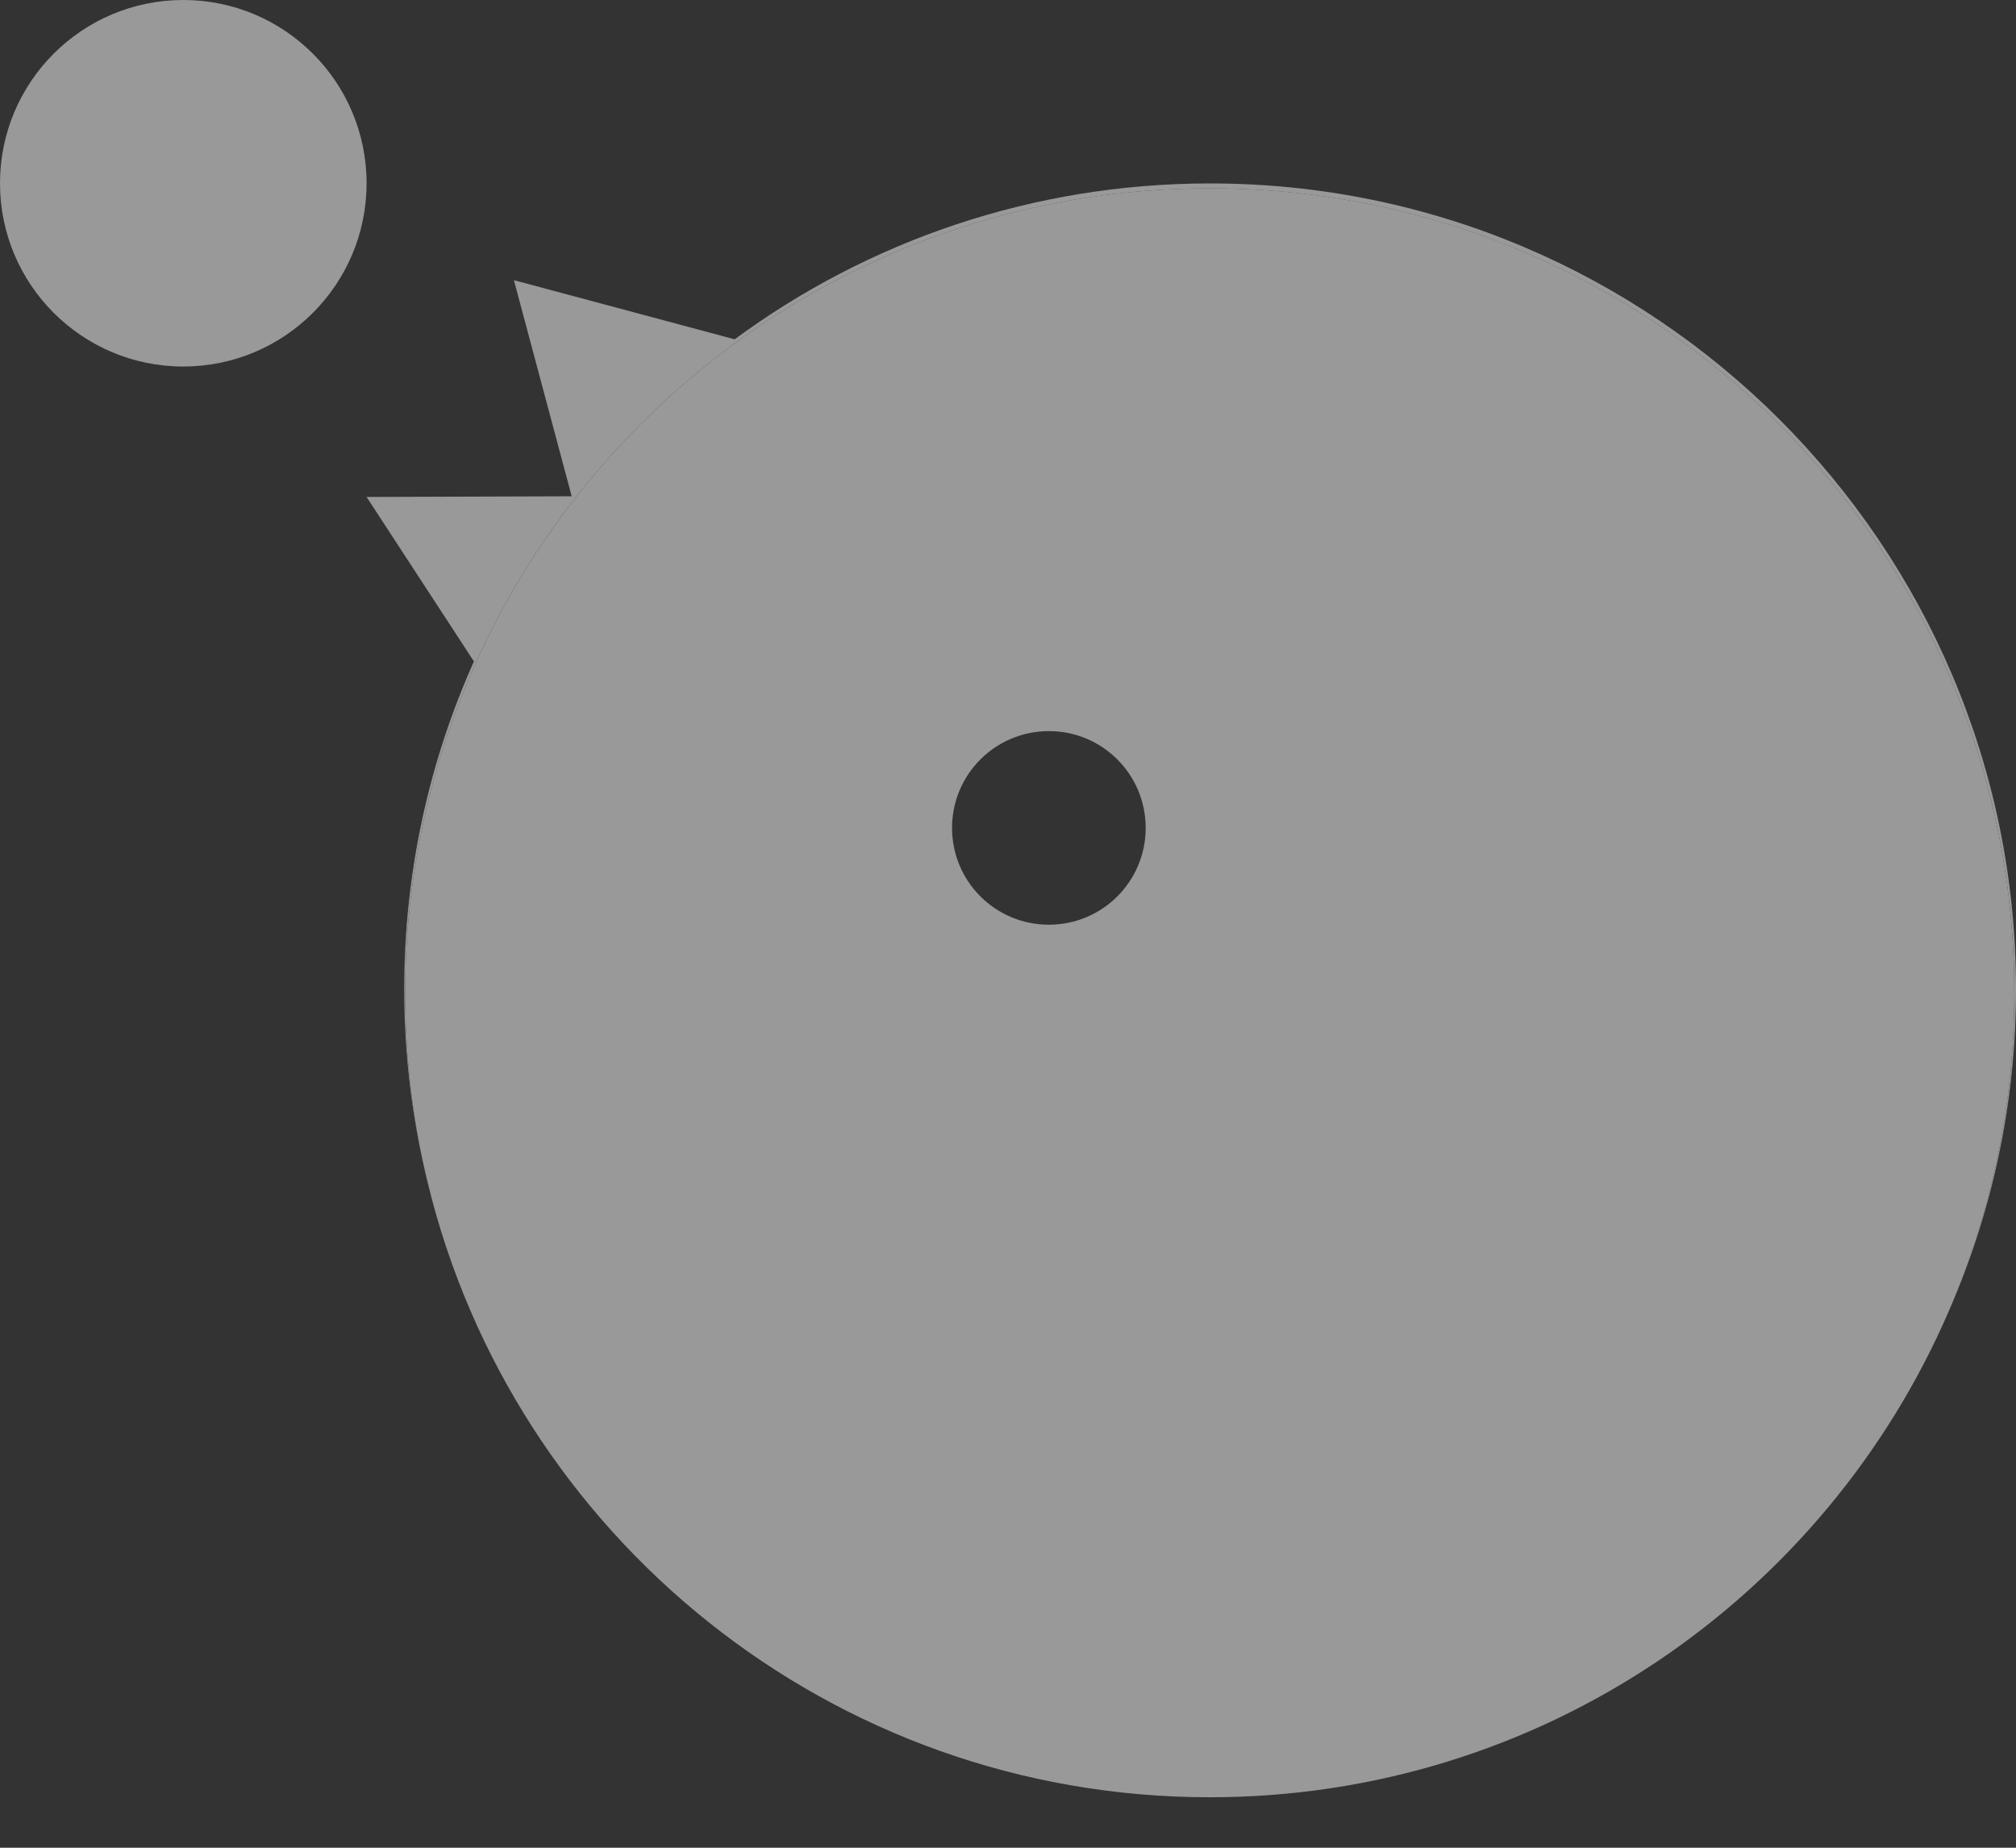 <svg width="24" height="22" viewBox="0 0 24 22" fill="none" xmlns="http://www.w3.org/2000/svg">
    <rect x="0" y="0" width="24" height="22" fill="#333333" stroke="none"/>
    <g opacity="0.5">
        <path
            d="M4.364 5.917L6.806 5.909L6.118 3.336L8.746 4.04C10.331 2.872 12.29 2.184 14.406 2.184C19.697 2.184 24 6.487 24 11.778C24 13.135 23.717 14.429 23.205 15.597C23.705 14.441 23.98 13.162 23.98 11.821C23.98 6.53 19.693 2.243 14.402 2.243C9.111 2.243 4.824 6.53 4.824 11.821C4.824 12.6 4.914 13.355 5.091 14.079C4.91 13.343 4.812 12.572 4.812 11.778C4.812 10.389 5.107 9.071 5.642 7.875L4.364 5.917Z"
            fill="white" />
        <path
            d="M14.402 2.242C19.693 2.242 23.98 6.53 23.98 11.82C23.98 13.162 23.705 14.44 23.206 15.597C21.738 19.011 18.352 21.399 14.402 21.399C9.89 21.399 6.106 18.279 5.091 14.078C4.914 13.354 4.824 12.599 4.824 11.82C4.824 6.53 9.112 2.242 14.402 2.242ZM12.487 11.01C13.124 11.01 13.639 10.495 13.639 9.858C13.639 9.22 13.124 8.705 12.487 8.705C11.849 8.705 11.334 9.22 11.334 9.858C11.334 10.495 11.849 11.01 12.487 11.01Z"
            fill="white" />
        <ellipse cx="2.182" cy="2.182" rx="2.182" ry="2.182" fill="white" />
    </g>
</svg>